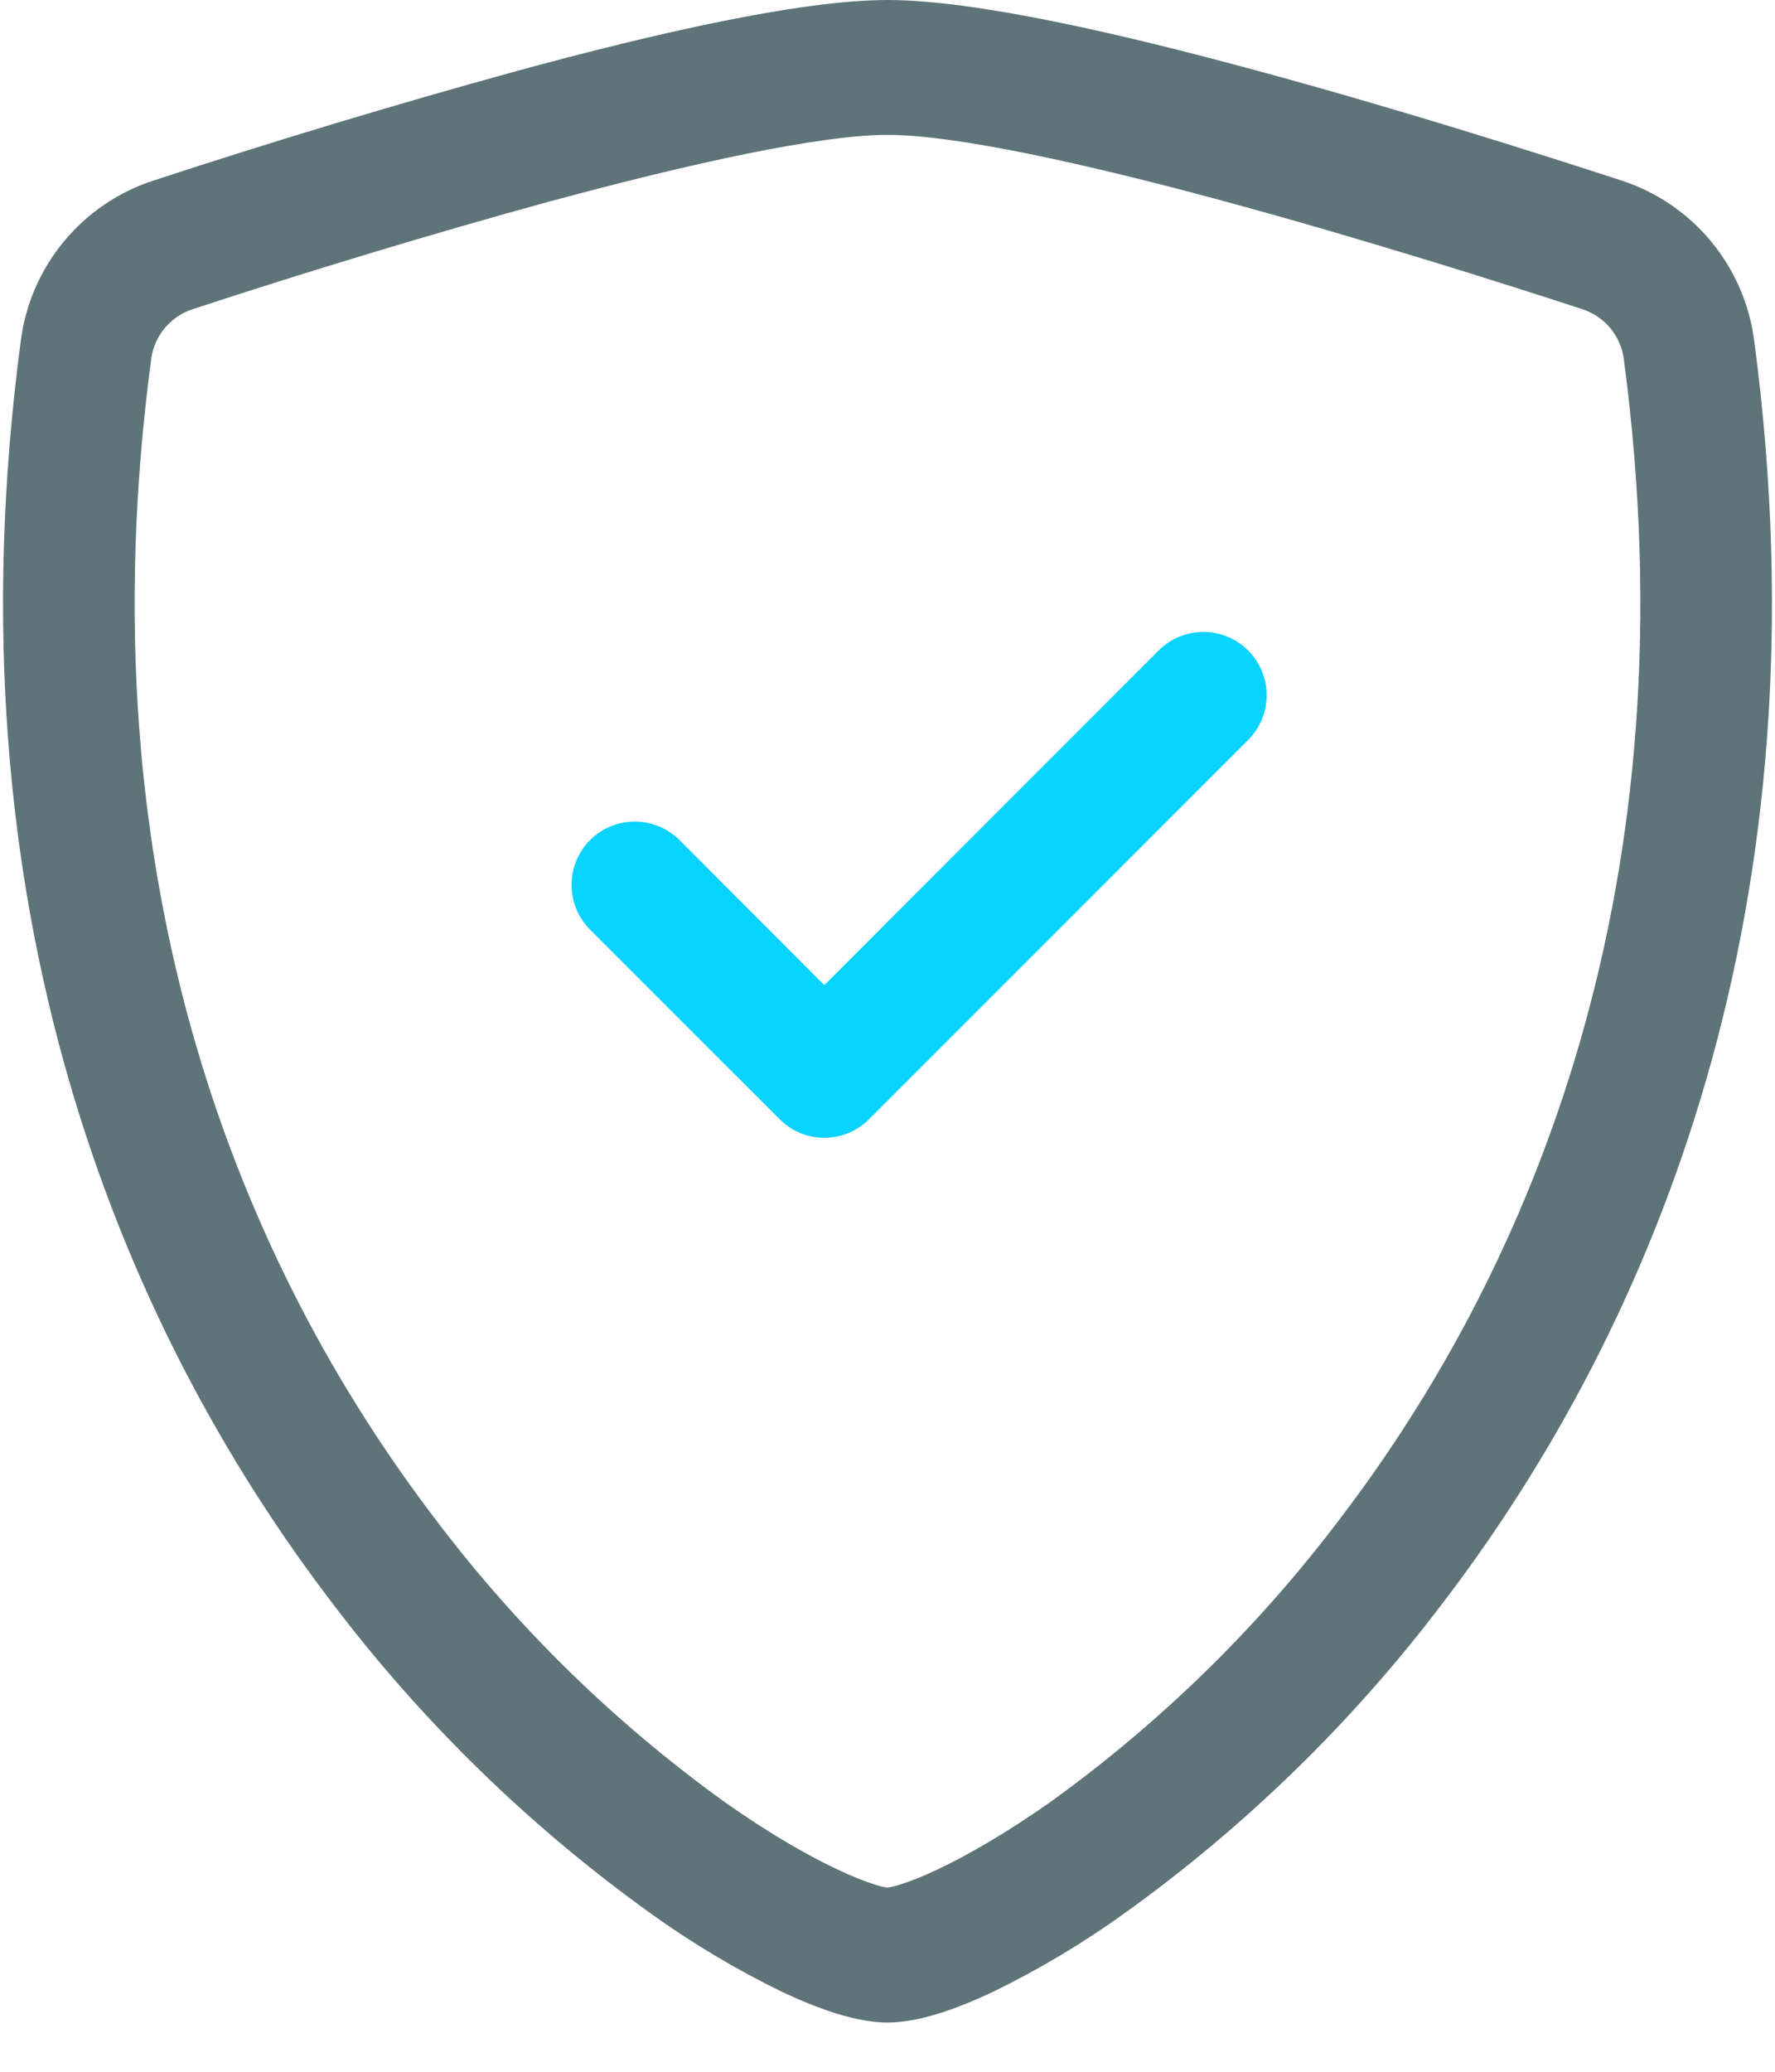 <svg width="36" height="42" viewBox="0 0 36 42" fill="none" xmlns="http://www.w3.org/2000/svg">
<path d="M11.178 4.075C8.738 4.747 6.313 5.479 3.908 6.268C3.688 6.339 3.493 6.471 3.345 6.647C3.196 6.824 3.1 7.039 3.068 7.268C1.648 17.921 4.928 25.693 8.841 30.813C10.498 33.003 12.473 34.931 14.702 36.535C15.589 37.161 16.373 37.612 16.99 37.901C17.298 38.047 17.549 38.145 17.741 38.204C17.825 38.233 17.912 38.255 18 38.268C18.087 38.254 18.173 38.232 18.256 38.204C18.451 38.145 18.702 38.047 19.01 37.901C19.625 37.612 20.411 37.158 21.298 36.535C23.526 34.931 25.502 33.003 27.159 30.813C31.072 25.696 34.352 17.921 32.932 7.268C32.9 7.039 32.804 6.824 32.656 6.647C32.507 6.47 32.312 6.339 32.092 6.268C30.424 5.722 27.607 4.833 24.822 4.077C21.977 3.306 19.361 2.734 18 2.734C16.642 2.734 14.023 3.306 11.178 4.077V4.075ZM10.497 1.435C13.277 0.679 16.232 0 18 0C19.768 0 22.723 0.679 25.503 1.435C28.348 2.204 31.215 3.114 32.902 3.665C33.607 3.897 34.232 4.324 34.705 4.896C35.178 5.468 35.48 6.162 35.577 6.899C37.105 18.372 33.56 26.874 29.26 32.499C27.437 34.906 25.262 37.025 22.81 38.785C21.962 39.395 21.064 39.931 20.124 40.387C19.407 40.725 18.636 41.002 18 41.002C17.364 41.002 16.596 40.725 15.876 40.387C14.936 39.931 14.038 39.395 13.19 38.785C10.738 37.025 8.563 34.906 6.74 32.499C2.44 26.874 -1.104 18.372 0.423 6.899C0.519 6.162 0.822 5.468 1.295 4.896C1.768 4.324 2.393 3.897 3.098 3.665C5.546 2.862 8.013 2.119 10.497 1.435Z" fill="#5E7479"/>
<path d="M25.314 13.187C25.433 13.306 25.528 13.448 25.592 13.603C25.657 13.759 25.69 13.926 25.69 14.094C25.69 14.263 25.657 14.43 25.592 14.585C25.528 14.741 25.433 14.883 25.314 15.002L17.626 22.689C17.507 22.809 17.365 22.904 17.21 22.968C17.054 23.033 16.887 23.066 16.719 23.066C16.55 23.066 16.383 23.033 16.228 22.968C16.072 22.904 15.931 22.809 15.812 22.689L11.967 18.846C11.848 18.726 11.754 18.585 11.689 18.429C11.625 18.274 11.592 18.107 11.592 17.938C11.592 17.77 11.625 17.603 11.689 17.447C11.754 17.292 11.848 17.15 11.967 17.031C12.087 16.912 12.228 16.817 12.384 16.753C12.539 16.689 12.706 16.655 12.875 16.655C13.043 16.655 13.21 16.689 13.366 16.753C13.521 16.817 13.663 16.912 13.782 17.031L16.719 19.971L23.499 13.187C23.618 13.068 23.76 12.973 23.916 12.909C24.071 12.844 24.238 12.811 24.407 12.811C24.575 12.811 24.742 12.844 24.898 12.909C25.053 12.973 25.195 13.068 25.314 13.187Z" fill="#09D3FF"/>
</svg>
